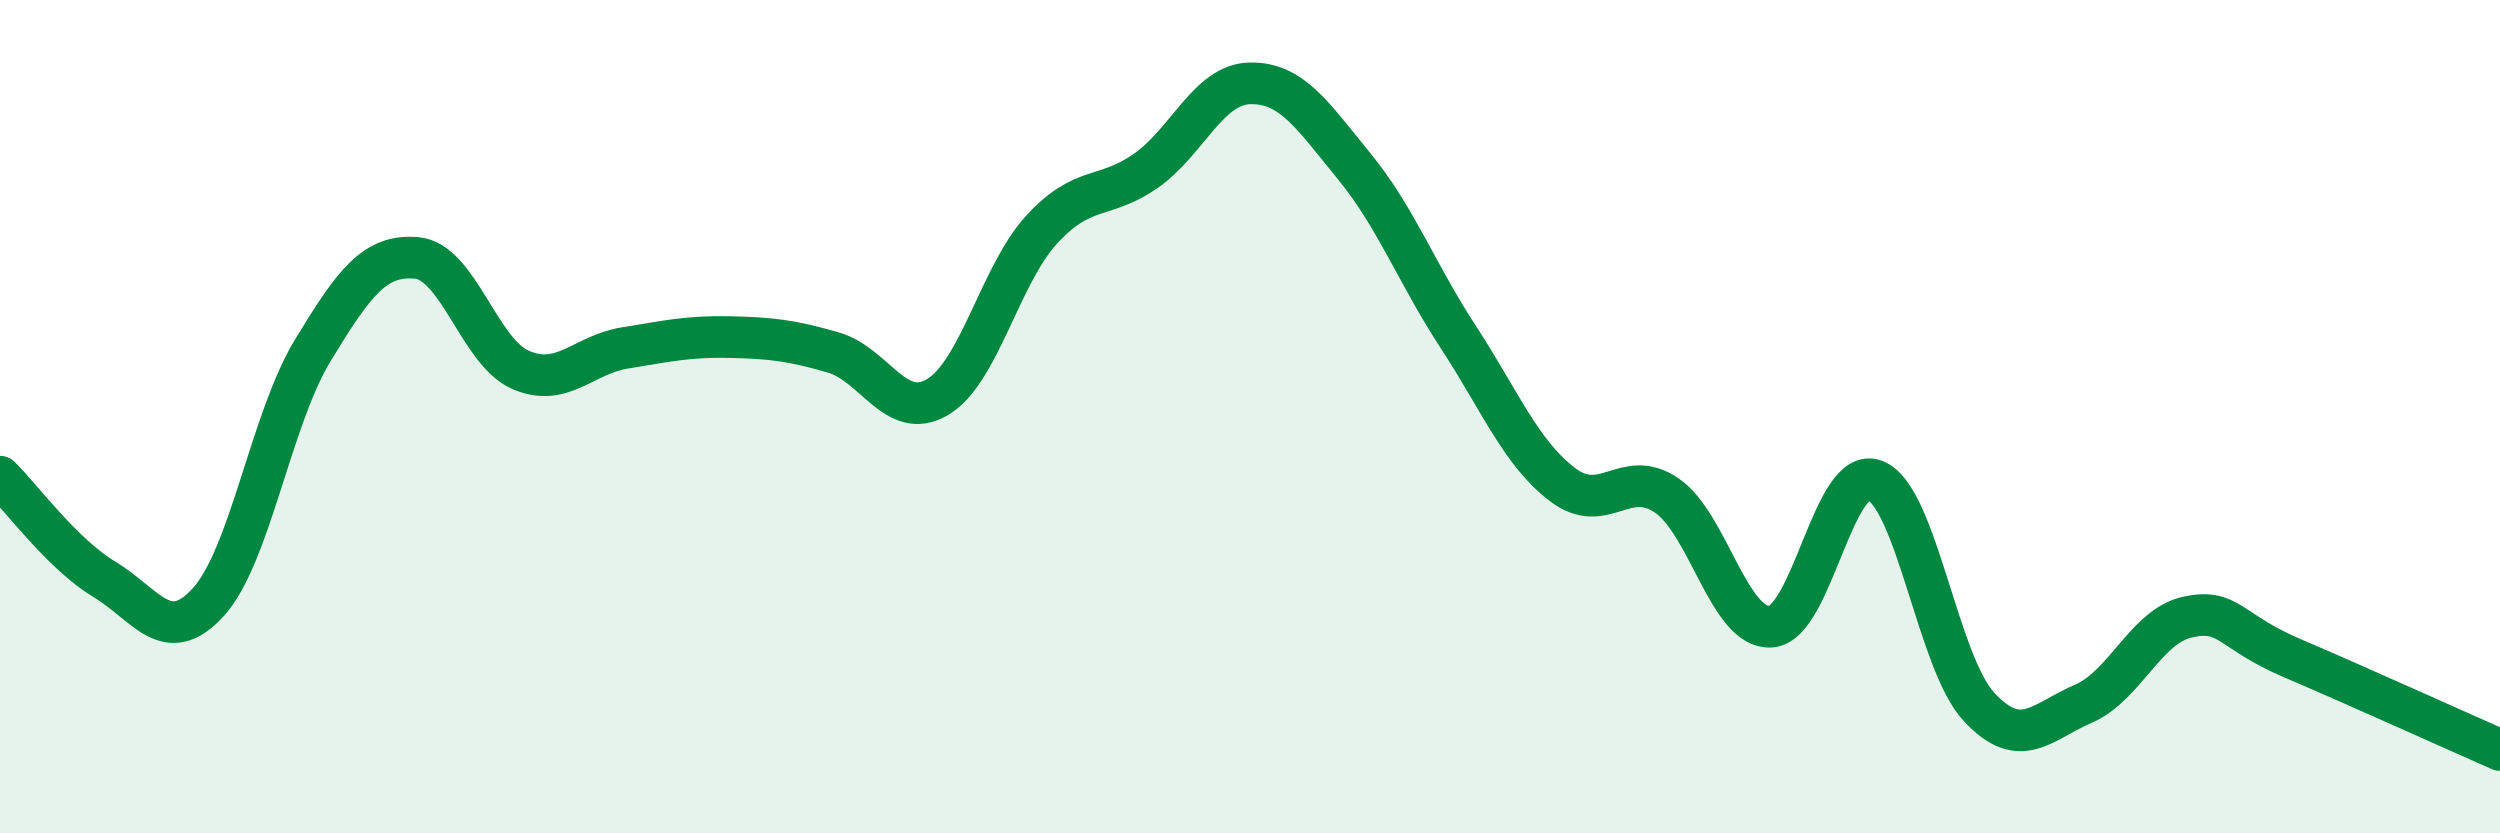 
    <svg width="60" height="20" viewBox="0 0 60 20" xmlns="http://www.w3.org/2000/svg">
      <path
        d="M 0,11.44 C 0.5,11.93 1.5,13.3 2.5,13.9 C 3.5,14.5 4,15.55 5,14.45 C 6,13.35 6.5,10.07 7.5,8.42 C 8.5,6.77 9,6.1 10,6.19 C 11,6.28 11.5,8.45 12.5,8.88 C 13.5,9.31 14,8.51 15,8.35 C 16,8.19 16.5,8.07 17.5,8.09 C 18.5,8.11 19,8.17 20,8.46 C 21,8.75 21.5,10.12 22.5,9.53 C 23.5,8.94 24,6.6 25,5.51 C 26,4.42 26.5,4.8 27.5,4.1 C 28.5,3.4 29,2.02 30,2 C 31,1.98 31.5,2.77 32.5,3.99 C 33.5,5.21 34,6.56 35,8.09 C 36,9.62 36.5,10.87 37.5,11.63 C 38.5,12.39 39,11.21 40,11.89 C 41,12.57 41.5,15.11 42.5,15.04 C 43.5,14.97 44,11.14 45,11.53 C 46,11.92 46.5,15.9 47.5,16.97 C 48.5,18.04 49,17.32 50,16.89 C 51,16.46 51.5,15.03 52.5,14.81 C 53.5,14.59 53.5,15.15 55,15.79 C 56.5,16.43 59,17.56 60,18L60 20L0 20Z"
        fill="#008740"
        opacity="0.1"
        stroke-linecap="round"
        stroke-linejoin="round"
      />
      <path
        d="M 0,11.44 C 0.5,11.93 1.5,13.3 2.5,13.9 C 3.5,14.5 4,15.55 5,14.45 C 6,13.35 6.5,10.07 7.5,8.42 C 8.5,6.77 9,6.1 10,6.19 C 11,6.28 11.5,8.45 12.5,8.88 C 13.5,9.31 14,8.51 15,8.35 C 16,8.19 16.5,8.07 17.5,8.09 C 18.5,8.11 19,8.17 20,8.46 C 21,8.75 21.5,10.12 22.5,9.53 C 23.5,8.94 24,6.6 25,5.51 C 26,4.42 26.5,4.8 27.5,4.1 C 28.5,3.4 29,2.02 30,2 C 31,1.98 31.5,2.77 32.5,3.99 C 33.5,5.21 34,6.56 35,8.09 C 36,9.62 36.5,10.87 37.5,11.63 C 38.5,12.39 39,11.21 40,11.89 C 41,12.57 41.5,15.11 42.5,15.04 C 43.5,14.97 44,11.14 45,11.53 C 46,11.92 46.5,15.9 47.5,16.97 C 48.5,18.04 49,17.32 50,16.89 C 51,16.46 51.5,15.03 52.5,14.81 C 53.5,14.59 53.5,15.15 55,15.79 C 56.5,16.43 59,17.56 60,18"
        stroke="#008740"
        stroke-width="1"
        fill="none"
        stroke-linecap="round"
        stroke-linejoin="round"
      />
    </svg>
  